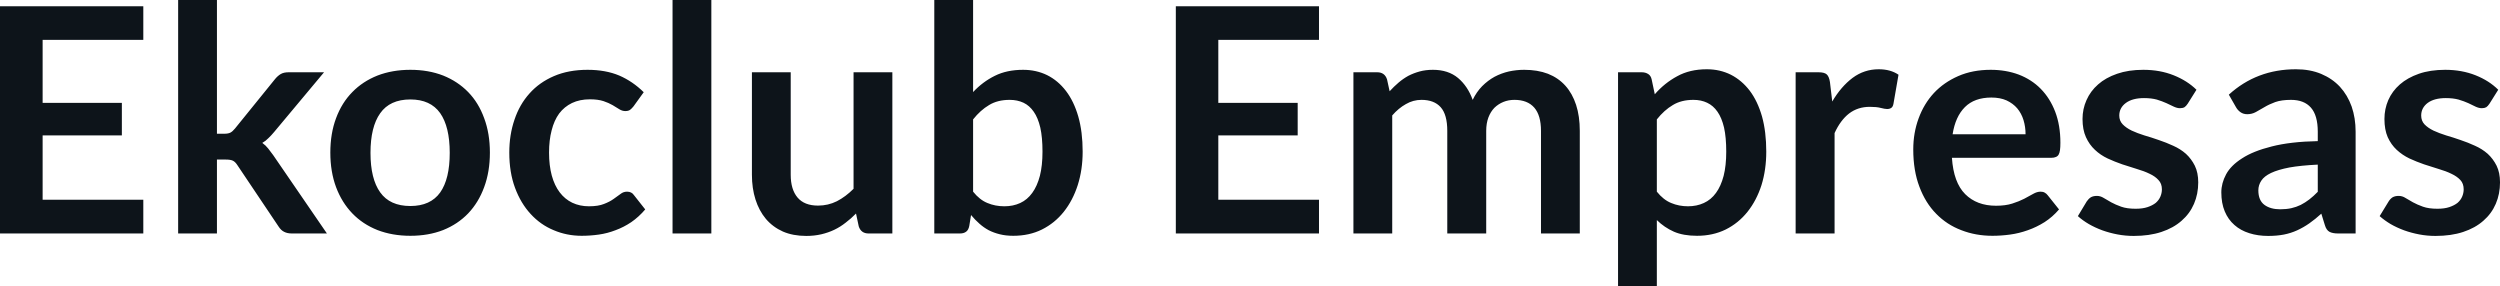 <svg fill="#0d141a" viewBox="0 0 182.999 20.941" height="100%" width="100%" xmlns="http://www.w3.org/2000/svg"><path preserveAspectRatio="none" d="M0 0.46L10.49 0.46L10.49 2.92L3.12 2.92L3.12 7.53L8.92 7.53L8.92 9.91L3.12 9.91L3.12 14.62L10.49 14.62L10.49 17.09L0 17.09L0 0.46ZM13.04 0L15.88 0L15.88 9.79L16.41 9.79Q16.70 9.79 16.86 9.71Q17.02 9.63 17.20 9.41L17.20 9.41L20.14 5.78Q20.33 5.55 20.55 5.42Q20.77 5.29 21.13 5.29L21.13 5.29L23.72 5.29L20.06 9.67Q19.86 9.91 19.65 10.11Q19.45 10.32 19.20 10.46L19.20 10.46Q19.45 10.64 19.63 10.87Q19.81 11.10 20.00 11.36L20.00 11.36L23.93 17.09L21.37 17.09Q21.03 17.09 20.80 16.97Q20.57 16.86 20.39 16.58L20.39 16.58L17.39 12.11Q17.22 11.84 17.04 11.76Q16.87 11.68 16.53 11.68L16.53 11.68L15.88 11.68L15.88 17.09L13.04 17.09L13.04 0ZM30.04 5.11L30.04 5.11Q31.36 5.11 32.44 5.53Q33.51 5.96 34.27 6.74Q35.03 7.52 35.44 8.65Q35.86 9.77 35.86 11.17L35.86 11.17Q35.86 12.57 35.44 13.70Q35.03 14.82 34.27 15.62Q33.51 16.41 32.44 16.84Q31.36 17.26 30.04 17.26L30.04 17.26Q28.72 17.26 27.63 16.84Q26.55 16.41 25.79 15.62Q25.02 14.82 24.60 13.70Q24.18 12.57 24.18 11.17L24.18 11.17Q24.18 9.77 24.60 8.65Q25.02 7.52 25.79 6.74Q26.55 5.96 27.63 5.53Q28.72 5.11 30.04 5.11ZM30.04 15.08L30.04 15.08Q31.51 15.08 32.22 14.09Q32.92 13.10 32.92 11.19L32.92 11.19Q32.92 9.28 32.22 8.28Q31.51 7.28 30.04 7.28L30.04 7.28Q28.54 7.28 27.83 8.29Q27.12 9.29 27.12 11.19L27.12 11.19Q27.12 13.09 27.83 14.08Q28.54 15.08 30.04 15.08ZM47.12 6.75L46.37 7.79Q46.24 7.95 46.12 8.04Q46 8.13 45.77 8.13L45.77 8.13Q45.55 8.13 45.34 8.00Q45.14 7.87 44.85 7.70Q44.56 7.53 44.17 7.40Q43.77 7.27 43.18 7.27L43.18 7.27Q42.44 7.27 41.87 7.54Q41.31 7.81 40.93 8.31Q40.56 8.82 40.38 9.54Q40.19 10.26 40.19 11.17L40.19 11.17Q40.19 12.11 40.39 12.85Q40.59 13.58 40.97 14.08Q41.35 14.58 41.89 14.84Q42.44 15.10 43.11 15.10L43.11 15.10Q43.79 15.10 44.21 14.93Q44.63 14.77 44.92 14.56Q45.21 14.36 45.42 14.20Q45.63 14.03 45.90 14.03L45.90 14.03Q46.24 14.03 46.41 14.29L46.41 14.29L47.23 15.33Q46.76 15.88 46.21 16.26Q45.66 16.63 45.06 16.85Q44.47 17.08 43.84 17.17Q43.21 17.26 42.58 17.26L42.58 17.26Q41.49 17.26 40.53 16.85Q39.56 16.45 38.84 15.66Q38.12 14.88 37.70 13.75Q37.28 12.62 37.28 11.17L37.28 11.17Q37.28 9.87 37.66 8.76Q38.03 7.65 38.76 6.84Q39.48 6.03 40.55 5.57Q41.62 5.11 43.01 5.11L43.01 5.11Q44.33 5.11 45.33 5.53Q46.32 5.96 47.12 6.75L47.12 6.75ZM49.23 0L52.07 0L52.07 17.09L49.23 17.09L49.23 0ZM55.04 5.29L57.88 5.29L57.88 12.79Q57.88 13.87 58.38 14.46Q58.88 15.05 59.88 15.05L59.88 15.05Q60.62 15.05 61.26 14.73Q61.90 14.40 62.48 13.82L62.48 13.82L62.48 5.29L65.32 5.29L65.32 17.09L63.58 17.09Q63.03 17.09 62.86 16.57L62.86 16.57L62.66 15.63Q62.30 16.00 61.90 16.30Q61.51 16.61 61.07 16.82Q60.63 17.03 60.12 17.15Q59.60 17.27 59.02 17.27L59.02 17.27Q58.05 17.27 57.31 16.95Q56.57 16.62 56.06 16.02Q55.56 15.42 55.30 14.60Q55.04 13.78 55.04 12.79L55.04 12.79L55.04 5.29ZM70.27 17.09L68.39 17.09L68.39 0L71.23 0L71.23 6.74Q71.93 5.99 72.82 5.55Q73.70 5.11 74.89 5.11L74.89 5.11Q75.85 5.11 76.65 5.50Q77.45 5.90 78.03 6.66Q78.61 7.42 78.93 8.53Q79.25 9.65 79.25 11.10L79.25 11.10Q79.25 12.42 78.89 13.55Q78.53 14.67 77.87 15.50Q77.21 16.33 76.27 16.80Q75.34 17.26 74.17 17.26L74.17 17.26Q73.63 17.26 73.19 17.15Q72.74 17.04 72.37 16.85Q72.00 16.65 71.69 16.37Q71.37 16.09 71.08 15.74L71.08 15.74L70.95 16.54Q70.89 16.84 70.72 16.96Q70.55 17.09 70.27 17.09L70.27 17.09ZM73.91 7.31L73.91 7.31Q73.02 7.31 72.40 7.69Q71.77 8.06 71.23 8.74L71.23 8.74L71.23 14.03Q71.71 14.63 72.28 14.86Q72.85 15.10 73.52 15.10L73.52 15.10Q74.16 15.10 74.68 14.86Q75.20 14.62 75.56 14.12Q75.92 13.63 76.12 12.87Q76.31 12.12 76.31 11.10L76.31 11.10Q76.31 10.06 76.15 9.34Q75.98 8.62 75.67 8.18Q75.36 7.73 74.92 7.52Q74.47 7.31 73.91 7.31ZM86.07 0.46L96.55 0.46L96.55 2.92L89.18 2.92L89.18 7.53L94.99 7.53L94.99 9.91L89.18 9.91L89.18 14.62L96.55 14.62L96.55 17.09L86.07 17.09L86.07 0.46ZM101.91 17.09L99.07 17.09L99.07 5.29L100.81 5.29Q101.36 5.29 101.53 5.81L101.53 5.81L101.72 6.68Q102.03 6.34 102.37 6.05Q102.71 5.76 103.09 5.55Q103.48 5.35 103.92 5.23Q104.36 5.11 104.89 5.11L104.89 5.11Q106.01 5.11 106.73 5.71Q107.44 6.31 107.80 7.31L107.80 7.31Q108.08 6.73 108.49 6.31Q108.91 5.89 109.40 5.62Q109.89 5.36 110.45 5.23Q111.01 5.11 111.57 5.11L111.57 5.11Q112.55 5.11 113.31 5.40Q114.07 5.70 114.59 6.28Q115.10 6.85 115.37 7.68Q115.64 8.51 115.64 9.58L115.64 9.58L115.64 17.09L112.80 17.09L112.80 9.58Q112.80 8.45 112.31 7.88Q111.81 7.31 110.86 7.31L110.86 7.31Q110.42 7.31 110.05 7.46Q109.68 7.61 109.39 7.89Q109.11 8.18 108.95 8.60Q108.79 9.03 108.79 9.58L108.79 9.58L108.79 17.09L105.94 17.09L105.94 9.58Q105.94 8.39 105.46 7.85Q104.98 7.31 104.05 7.31L104.05 7.31Q103.44 7.31 102.91 7.62Q102.37 7.92 101.91 8.45L101.91 8.45L101.91 17.09ZM121.28 20.94L118.44 20.94L118.44 5.29L120.17 5.29Q120.45 5.29 120.65 5.42Q120.84 5.54 120.90 5.81L120.90 5.81L121.13 6.90Q121.84 6.08 122.77 5.58Q123.69 5.07 124.94 5.07L124.94 5.07Q125.90 5.07 126.70 5.47Q127.50 5.88 128.08 6.64Q128.66 7.41 128.98 8.53Q129.29 9.65 129.29 11.10L129.29 11.10Q129.29 12.42 128.94 13.55Q128.58 14.67 127.92 15.50Q127.26 16.33 126.32 16.80Q125.38 17.26 124.22 17.26L124.22 17.26Q123.22 17.26 122.53 16.96Q121.83 16.65 121.28 16.11L121.28 16.11L121.28 20.94ZM123.96 7.31L123.96 7.31Q123.07 7.31 122.45 7.69Q121.82 8.06 121.28 8.74L121.28 8.74L121.28 14.03Q121.76 14.63 122.33 14.86Q122.90 15.10 123.56 15.10L123.56 15.10Q124.20 15.10 124.72 14.86Q125.25 14.62 125.61 14.12Q125.97 13.63 126.17 12.87Q126.36 12.12 126.36 11.10L126.36 11.10Q126.36 10.06 126.20 9.34Q126.03 8.62 125.72 8.18Q125.41 7.73 124.96 7.52Q124.52 7.31 123.96 7.31ZM134.29 17.09L131.44 17.09L131.44 5.29L133.11 5.29Q133.55 5.29 133.72 5.45Q133.89 5.61 133.95 6.00L133.95 6.00L134.12 7.43Q134.76 6.34 135.61 5.70Q136.46 5.07 137.52 5.07L137.52 5.07Q138.39 5.07 138.97 5.47L138.97 5.47L138.60 7.60Q138.56 7.81 138.45 7.89Q138.33 7.98 138.14 7.98L138.14 7.98Q137.97 7.98 137.67 7.90Q137.37 7.82 136.87 7.82L136.87 7.82Q135.99 7.82 135.35 8.31Q134.72 8.80 134.29 9.74L134.29 9.74L134.29 17.09ZM145.72 5.11L145.72 5.11Q146.83 5.11 147.77 5.46Q148.71 5.82 149.38 6.50Q150.06 7.19 150.44 8.18Q150.82 9.18 150.82 10.45L150.82 10.45Q150.82 10.78 150.79 10.99Q150.76 11.20 150.69 11.32Q150.62 11.44 150.49 11.49Q150.36 11.55 150.17 11.55L150.17 11.55L142.88 11.55Q143.00 13.36 143.85 14.21Q144.70 15.06 146.11 15.06L146.11 15.06Q146.80 15.06 147.30 14.90Q147.80 14.74 148.17 14.55Q148.55 14.35 148.83 14.19Q149.11 14.03 149.37 14.03L149.37 14.03Q149.55 14.03 149.67 14.10Q149.80 14.17 149.89 14.29L149.89 14.29L150.72 15.33Q150.25 15.88 149.66 16.26Q149.07 16.63 148.44 16.85Q147.80 17.08 147.14 17.17Q146.48 17.26 145.85 17.26L145.85 17.26Q144.62 17.26 143.57 16.85Q142.51 16.45 141.73 15.65Q140.94 14.85 140.50 13.67Q140.05 12.49 140.05 10.94L140.05 10.94Q140.05 9.73 140.44 8.67Q140.83 7.60 141.56 6.81Q142.29 6.03 143.34 5.57Q144.39 5.11 145.72 5.11ZM145.77 7.14L145.77 7.14Q144.53 7.14 143.83 7.84Q143.13 8.54 142.93 9.83L142.93 9.83L148.27 9.83Q148.27 9.28 148.12 8.79Q147.97 8.30 147.66 7.93Q147.35 7.57 146.88 7.35Q146.41 7.14 145.77 7.14ZM160.78 6.57L160.14 7.59Q160.02 7.77 159.90 7.85Q159.77 7.92 159.57 7.92L159.57 7.92Q159.37 7.92 159.13 7.81Q158.90 7.69 158.58 7.55Q158.27 7.41 157.88 7.29Q157.48 7.18 156.94 7.18L156.94 7.18Q156.10 7.18 155.62 7.53Q155.13 7.89 155.13 8.46L155.13 8.46Q155.13 8.84 155.38 9.10Q155.63 9.36 156.04 9.56Q156.45 9.75 156.96 9.91Q157.48 10.06 158.02 10.25Q158.56 10.43 159.08 10.67Q159.60 10.90 160.01 11.26Q160.41 11.63 160.66 12.13Q160.91 12.64 160.91 13.35L160.91 13.35Q160.91 14.20 160.60 14.92Q160.29 15.64 159.69 16.16Q159.09 16.69 158.21 16.98Q157.33 17.27 156.19 17.27L156.19 17.27Q155.58 17.27 155.00 17.16Q154.42 17.05 153.89 16.86Q153.35 16.66 152.90 16.40Q152.44 16.13 152.10 15.82L152.10 15.82L152.75 14.74Q152.88 14.55 153.05 14.44Q153.23 14.34 153.49 14.34L153.49 14.34Q153.75 14.34 153.99 14.49Q154.23 14.64 154.54 14.81Q154.85 14.98 155.27 15.13Q155.69 15.28 156.33 15.28L156.33 15.28Q156.84 15.28 157.20 15.16Q157.56 15.04 157.80 14.85Q158.03 14.65 158.14 14.39Q158.25 14.13 158.25 13.86L158.25 13.86Q158.25 13.44 158.00 13.18Q157.76 12.91 157.35 12.72Q156.94 12.52 156.42 12.37Q155.89 12.21 155.35 12.03Q154.80 11.84 154.28 11.60Q153.75 11.35 153.35 10.97Q152.94 10.59 152.69 10.04Q152.44 9.49 152.44 8.71L152.44 8.71Q152.44 7.98 152.73 7.33Q153.02 6.67 153.58 6.18Q154.13 5.69 154.97 5.40Q155.80 5.11 156.89 5.11L156.89 5.11Q158.11 5.11 159.11 5.51Q160.11 5.91 160.78 6.57L160.78 6.57ZM172.43 9.64L172.43 17.09L171.15 17.09Q170.75 17.09 170.52 16.97Q170.29 16.85 170.18 16.48L170.18 16.48L169.92 15.64Q169.48 16.04 169.04 16.35Q168.61 16.65 168.15 16.86Q167.69 17.07 167.18 17.17Q166.66 17.27 166.03 17.27L166.03 17.27Q165.28 17.27 164.65 17.07Q164.01 16.87 163.56 16.47Q163.10 16.07 162.85 15.47Q162.60 14.87 162.60 14.08L162.60 14.08Q162.60 13.41 162.95 12.76Q163.30 12.11 164.12 11.59Q164.93 11.06 166.29 10.72Q167.65 10.37 169.66 10.33L169.66 10.33L169.66 9.64Q169.66 8.45 169.16 7.88Q168.66 7.31 167.70 7.31L167.70 7.31Q167.01 7.31 166.55 7.47Q166.09 7.64 165.76 7.84Q165.42 8.04 165.13 8.20Q164.84 8.36 164.50 8.36L164.50 8.36Q164.21 8.36 164.00 8.21Q163.79 8.06 163.67 7.84L163.67 7.84L163.15 6.93Q165.19 5.07 168.06 5.07L168.06 5.07Q169.10 5.07 169.91 5.41Q170.72 5.75 171.28 6.35Q171.84 6.96 172.14 7.80Q172.43 8.64 172.43 9.64L172.43 9.64ZM166.91 15.32L166.91 15.32Q167.35 15.32 167.72 15.24Q168.08 15.16 168.41 15.00Q168.74 14.83 169.04 14.60Q169.35 14.36 169.66 14.04L169.66 14.04L169.66 12.05Q168.42 12.11 167.58 12.26Q166.75 12.42 166.24 12.66Q165.74 12.90 165.53 13.22Q165.31 13.55 165.31 13.93L165.31 13.93Q165.31 14.67 165.76 15.00Q166.20 15.32 166.91 15.32ZM182.87 6.57L182.23 7.59Q182.11 7.77 181.99 7.85Q181.86 7.92 181.67 7.92L181.67 7.92Q181.46 7.92 181.22 7.81Q180.99 7.69 180.68 7.55Q180.37 7.41 179.97 7.29Q179.57 7.18 179.03 7.18L179.03 7.18Q178.19 7.18 177.71 7.53Q177.23 7.89 177.23 8.46L177.23 8.46Q177.23 8.84 177.47 9.10Q177.72 9.36 178.13 9.56Q178.54 9.75 179.05 9.91Q179.57 10.06 180.11 10.25Q180.65 10.43 181.17 10.67Q181.69 10.90 182.10 11.26Q182.50 11.63 182.75 12.13Q183.00 12.64 183.00 13.35L183.00 13.35Q183.00 14.20 182.69 14.92Q182.38 15.64 181.78 16.16Q181.18 16.69 180.30 16.98Q179.42 17.27 178.28 17.27L178.28 17.27Q177.67 17.27 177.09 17.16Q176.51 17.05 175.98 16.86Q175.44 16.66 174.99 16.40Q174.54 16.13 174.19 15.82L174.19 15.82L174.85 14.74Q174.97 14.55 175.14 14.44Q175.32 14.34 175.58 14.34L175.58 14.34Q175.85 14.34 176.08 14.49Q176.32 14.64 176.63 14.81Q176.94 14.98 177.36 15.13Q177.78 15.28 178.42 15.28L178.42 15.28Q178.93 15.28 179.29 15.16Q179.65 15.04 179.89 14.85Q180.12 14.65 180.23 14.39Q180.34 14.13 180.34 13.86L180.34 13.86Q180.34 13.44 180.10 13.18Q179.85 12.91 179.44 12.72Q179.03 12.52 178.51 12.37Q177.99 12.21 177.44 12.03Q176.89 11.84 176.37 11.60Q175.85 11.35 175.44 10.97Q175.03 10.59 174.78 10.04Q174.54 9.49 174.54 8.71L174.54 8.71Q174.54 7.98 174.82 7.33Q175.11 6.67 175.67 6.18Q176.23 5.69 177.06 5.40Q177.89 5.11 178.99 5.11L178.99 5.11Q180.20 5.11 181.21 5.51Q182.21 5.91 182.87 6.57L182.87 6.57Z"></path></svg>